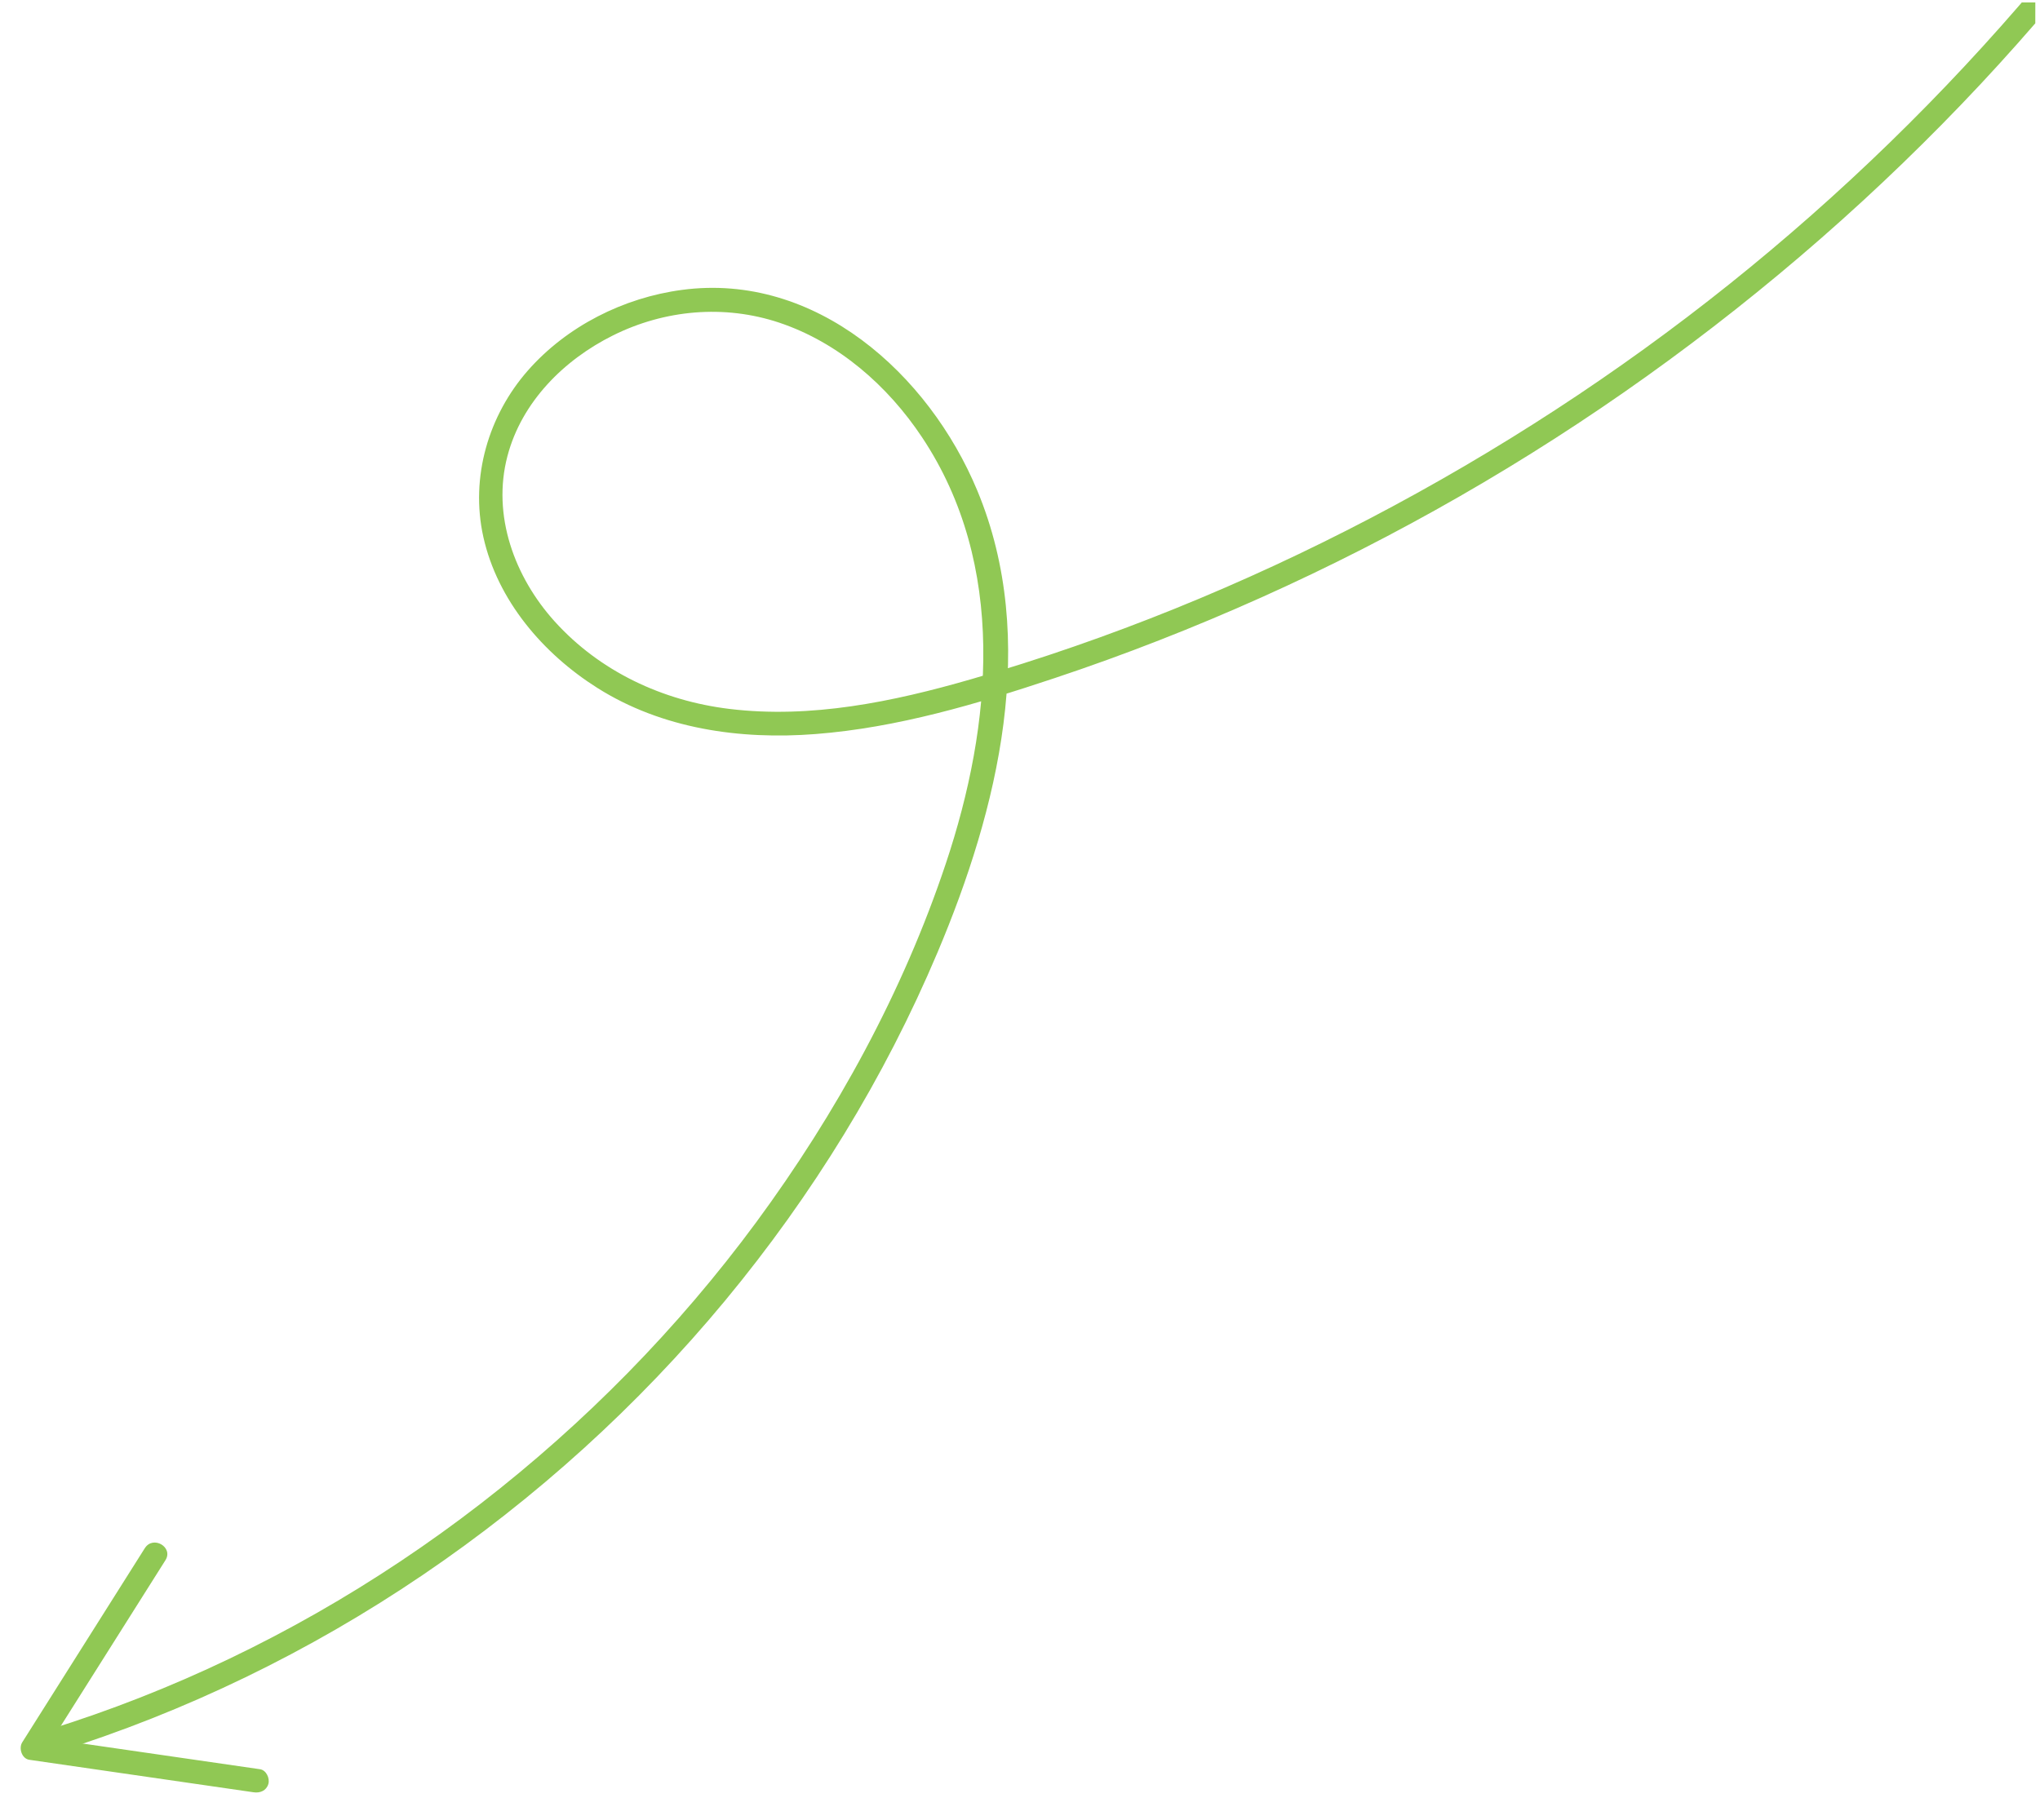 <?xml version="1.0" encoding="UTF-8"?> <svg xmlns="http://www.w3.org/2000/svg" width="297" height="265" viewBox="0 0 297 265" fill="none"><g clip-path="url(#clip0_1656_923)"><path d="M296.423 -2.066C282.991 13.819 268.02 28.382 251.776 41.38C235.533 54.378 217.994 65.788 199.566 75.436C181.137 85.084 161.506 93.109 141.391 98.911C130.013 102.198 118.045 104.685 106.163 103.234C96.469 102.053 87.336 97.791 80.742 90.487C74.912 84.017 71.599 75.061 73.879 66.412C75.951 58.539 82.086 52.409 89.237 48.85C96.77 45.095 105.458 44.318 113.459 46.992C122.084 49.886 129.258 56.183 134.241 63.683C146.612 82.274 144.476 105.47 137.71 125.729C131.456 144.472 121.763 162.157 110.068 178.032C98.71 193.433 85.141 207.245 70 218.959C54.858 230.673 38.075 240.288 20.275 247.262C15.953 248.959 11.572 250.494 7.134 251.879C5.002 252.548 5.913 255.896 8.057 255.227C27.037 249.297 45.094 240.517 61.543 229.361C77.993 218.204 92.882 204.718 105.572 189.4C118.262 174.081 128.765 157.011 136.502 138.676C145.295 117.851 151.348 93.236 142.282 71.44C135.225 54.477 118.761 39.621 99.299 42.215C90.795 43.339 82.52 47.499 76.837 53.977C71.153 60.456 68.432 69.452 70.367 78.186C72.429 87.454 79.08 95.199 86.962 100.177C96.395 106.141 107.744 107.753 118.726 106.898C130.646 105.974 142.256 102.514 153.542 98.752C163.774 95.347 173.833 91.399 183.672 86.987C203.373 78.151 222.185 67.345 239.749 54.788C257.3 42.244 273.638 27.984 288.379 12.216C291.986 8.352 295.489 4.407 298.899 0.381C300.337 -1.32 297.896 -3.79 296.446 -2.078L296.423 -2.066Z" fill="#90C854"></path><path d="M21.078 225.467C15.136 234.887 9.182 244.307 3.24 253.727C2.695 254.583 3.168 256.124 4.28 256.276C15.166 257.853 26.04 259.43 36.926 261.006C37.864 261.146 38.78 260.777 39.071 259.793C39.303 258.982 38.783 257.789 37.857 257.649C26.971 256.072 16.097 254.495 5.211 252.919L6.25 255.468C12.192 246.048 18.145 236.628 24.087 227.208C25.282 225.31 22.285 223.557 21.089 225.455L21.078 225.467Z" fill="#90C854"></path></g><defs><clipPath id="clip0_1656_923"><rect width="296" height="264" fill="white" transform="translate(0.319) rotate(0.069)"></rect></clipPath></defs></svg> 
